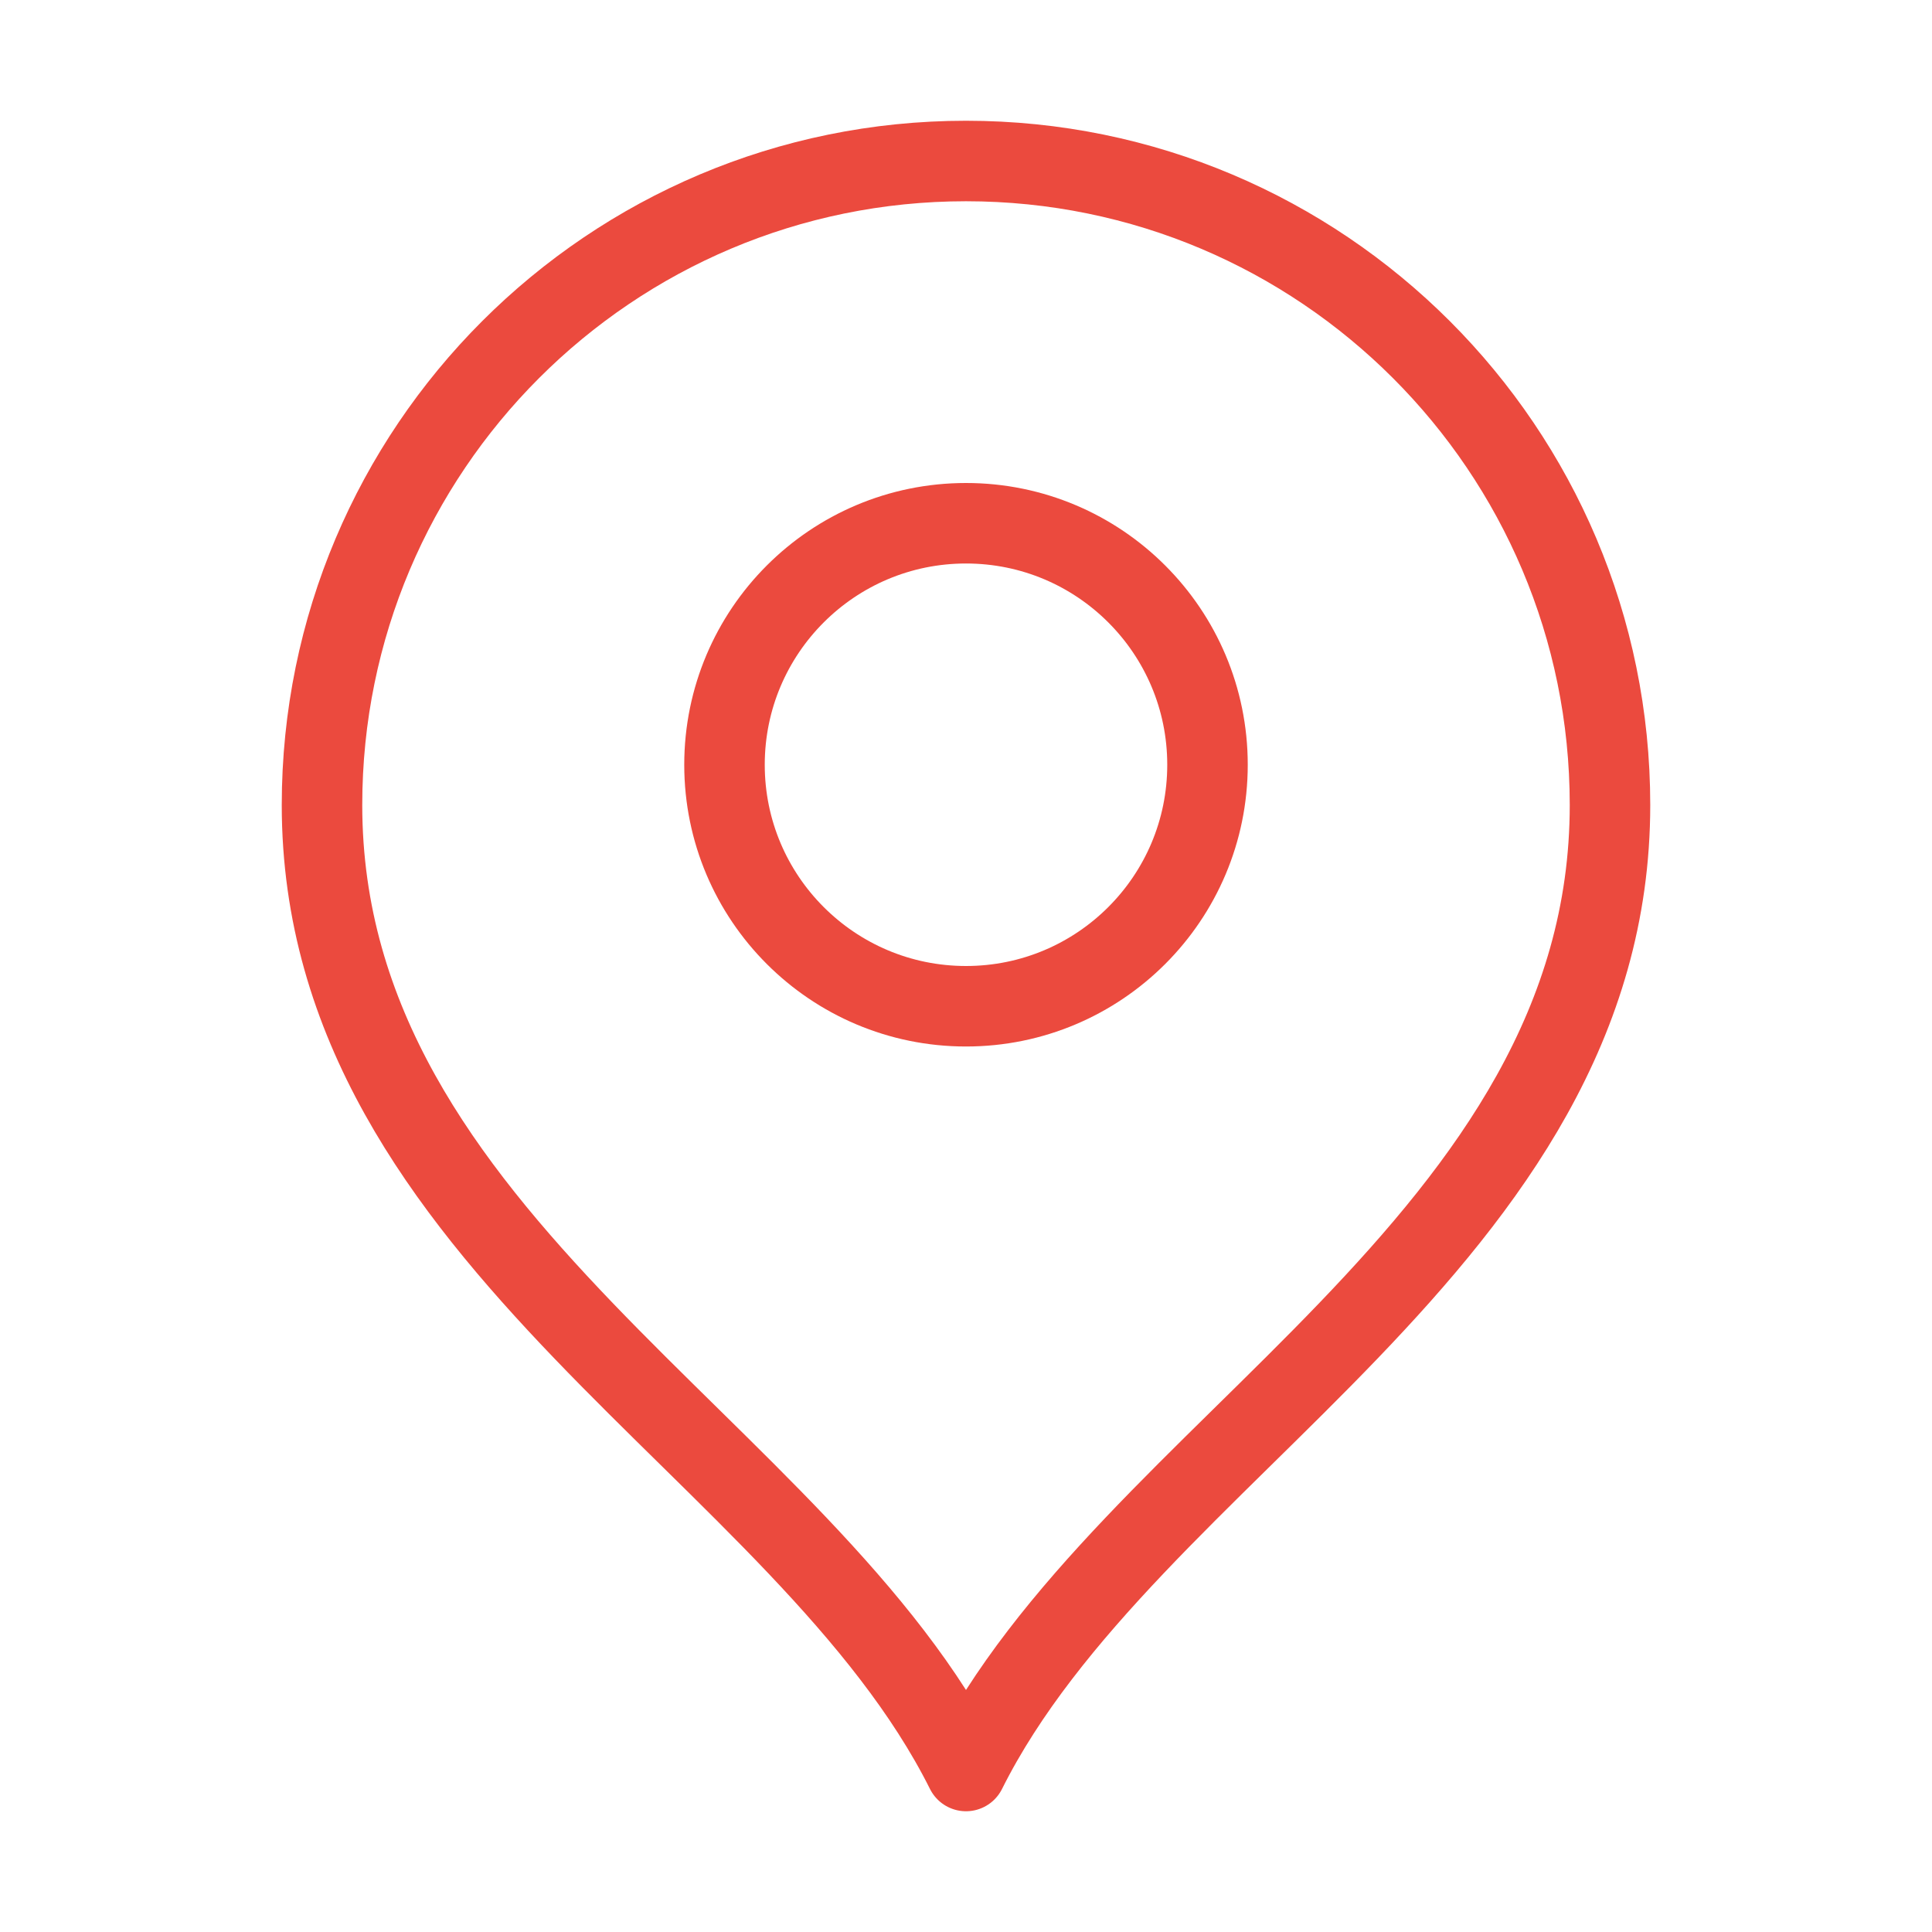 <svg width="48" height="48" viewBox="0 0 48 48" fill="none" xmlns="http://www.w3.org/2000/svg">
<path d="M24 25C27.314 25 30 22.314 30 19C30 15.686 27.314 13 24 13C20.686 13 18 15.686 18 19C18 22.314 20.686 25 24 25Z" stroke="#EB4A3E" stroke-width="2" stroke-linecap="round" stroke-linejoin="round"/>
<path d="M24 44C28 36 40 30.837 40 20C40 11.163 32.837 4 24 4C15.163 4 8 11.163 8 20C8 30.837 20 36 24 44Z" stroke="#EB4A3E" stroke-width="2" stroke-linecap="round" stroke-linejoin="round"/>
</svg>
